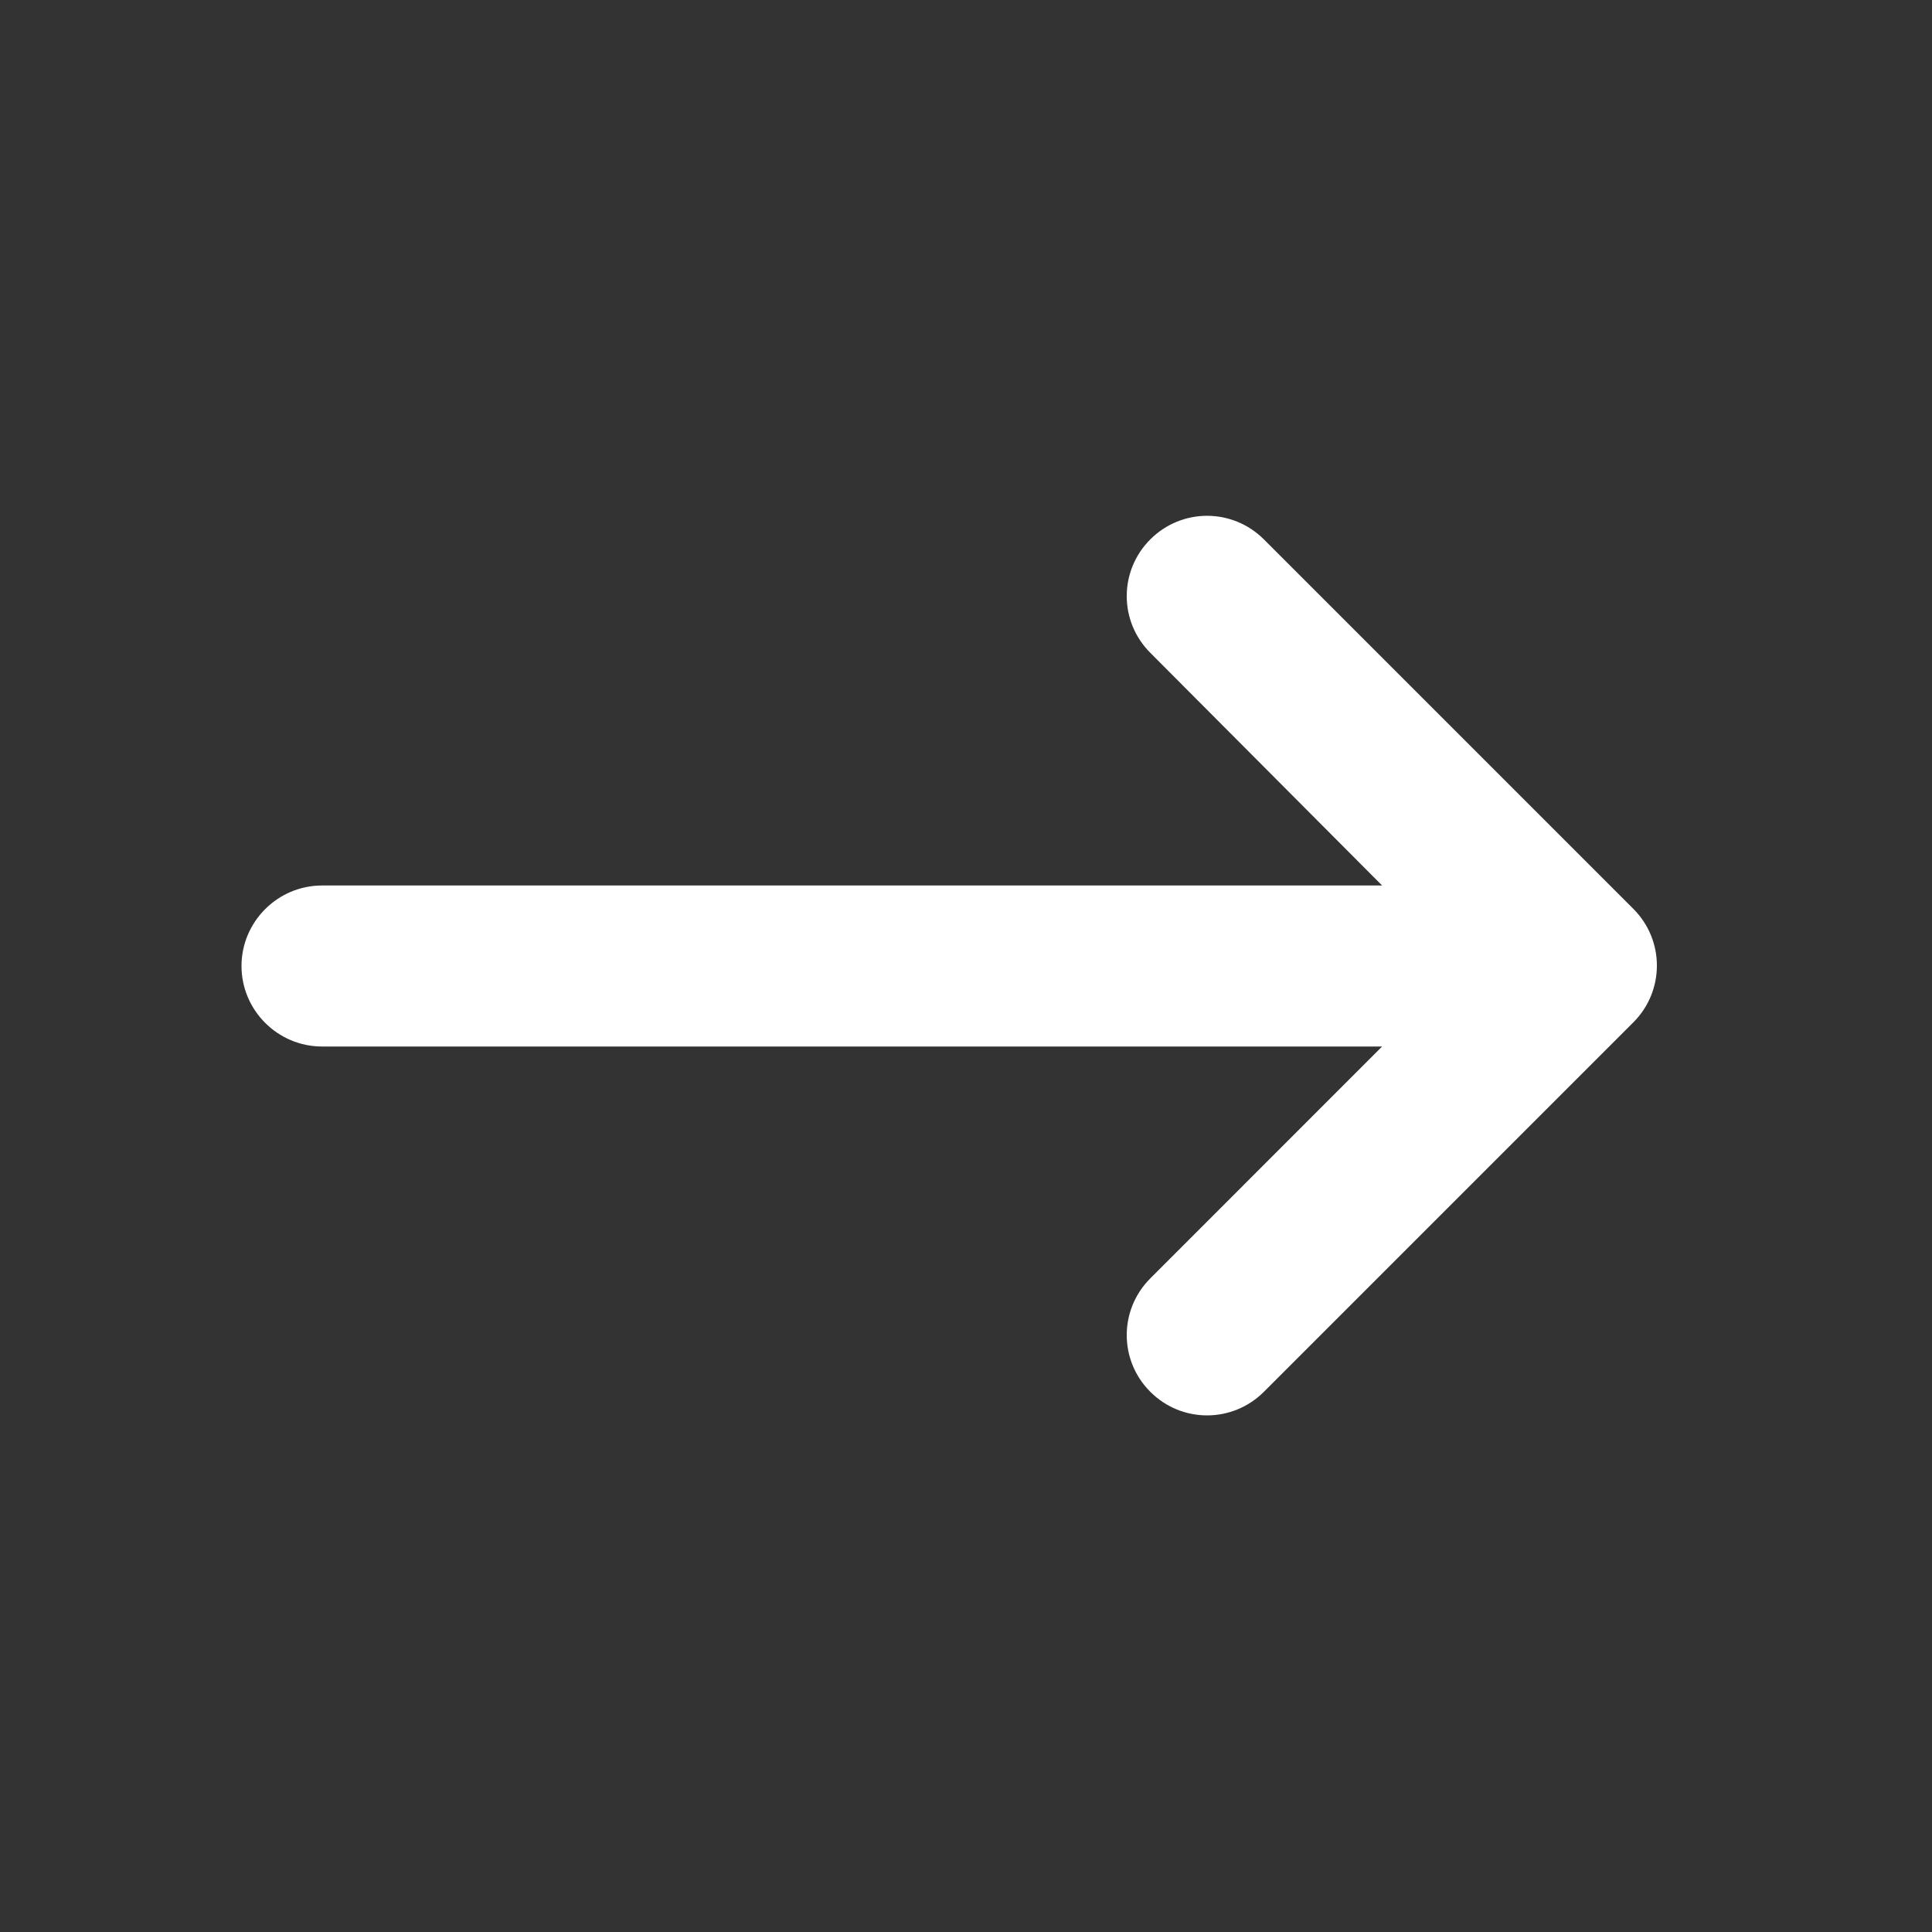 <svg width="24" height="24" viewBox="0 0 24 24" fill="none" xmlns="http://www.w3.org/2000/svg">
<rect x="0" y="0" width="24" height="24" fill="#333333" stroke="none"/>
<path d="M4 13L17.169 13L14.29 15.88C13.899 16.27 13.899 16.9 14.29 17.29C14.68 17.68 15.309 17.68 15.7 17.29L20.29 12.7C20.68 12.31 20.68 11.68 20.29 11.29L15.7 6.7C15.309 6.31 14.68 6.31 14.29 6.7C13.899 7.09 13.899 7.72 14.29 8.11L17.169 11L4 11C3.45 11 3 11.45 3 12C3 12.55 3.45 13 4 13Z" fill="white"/>
</svg>
